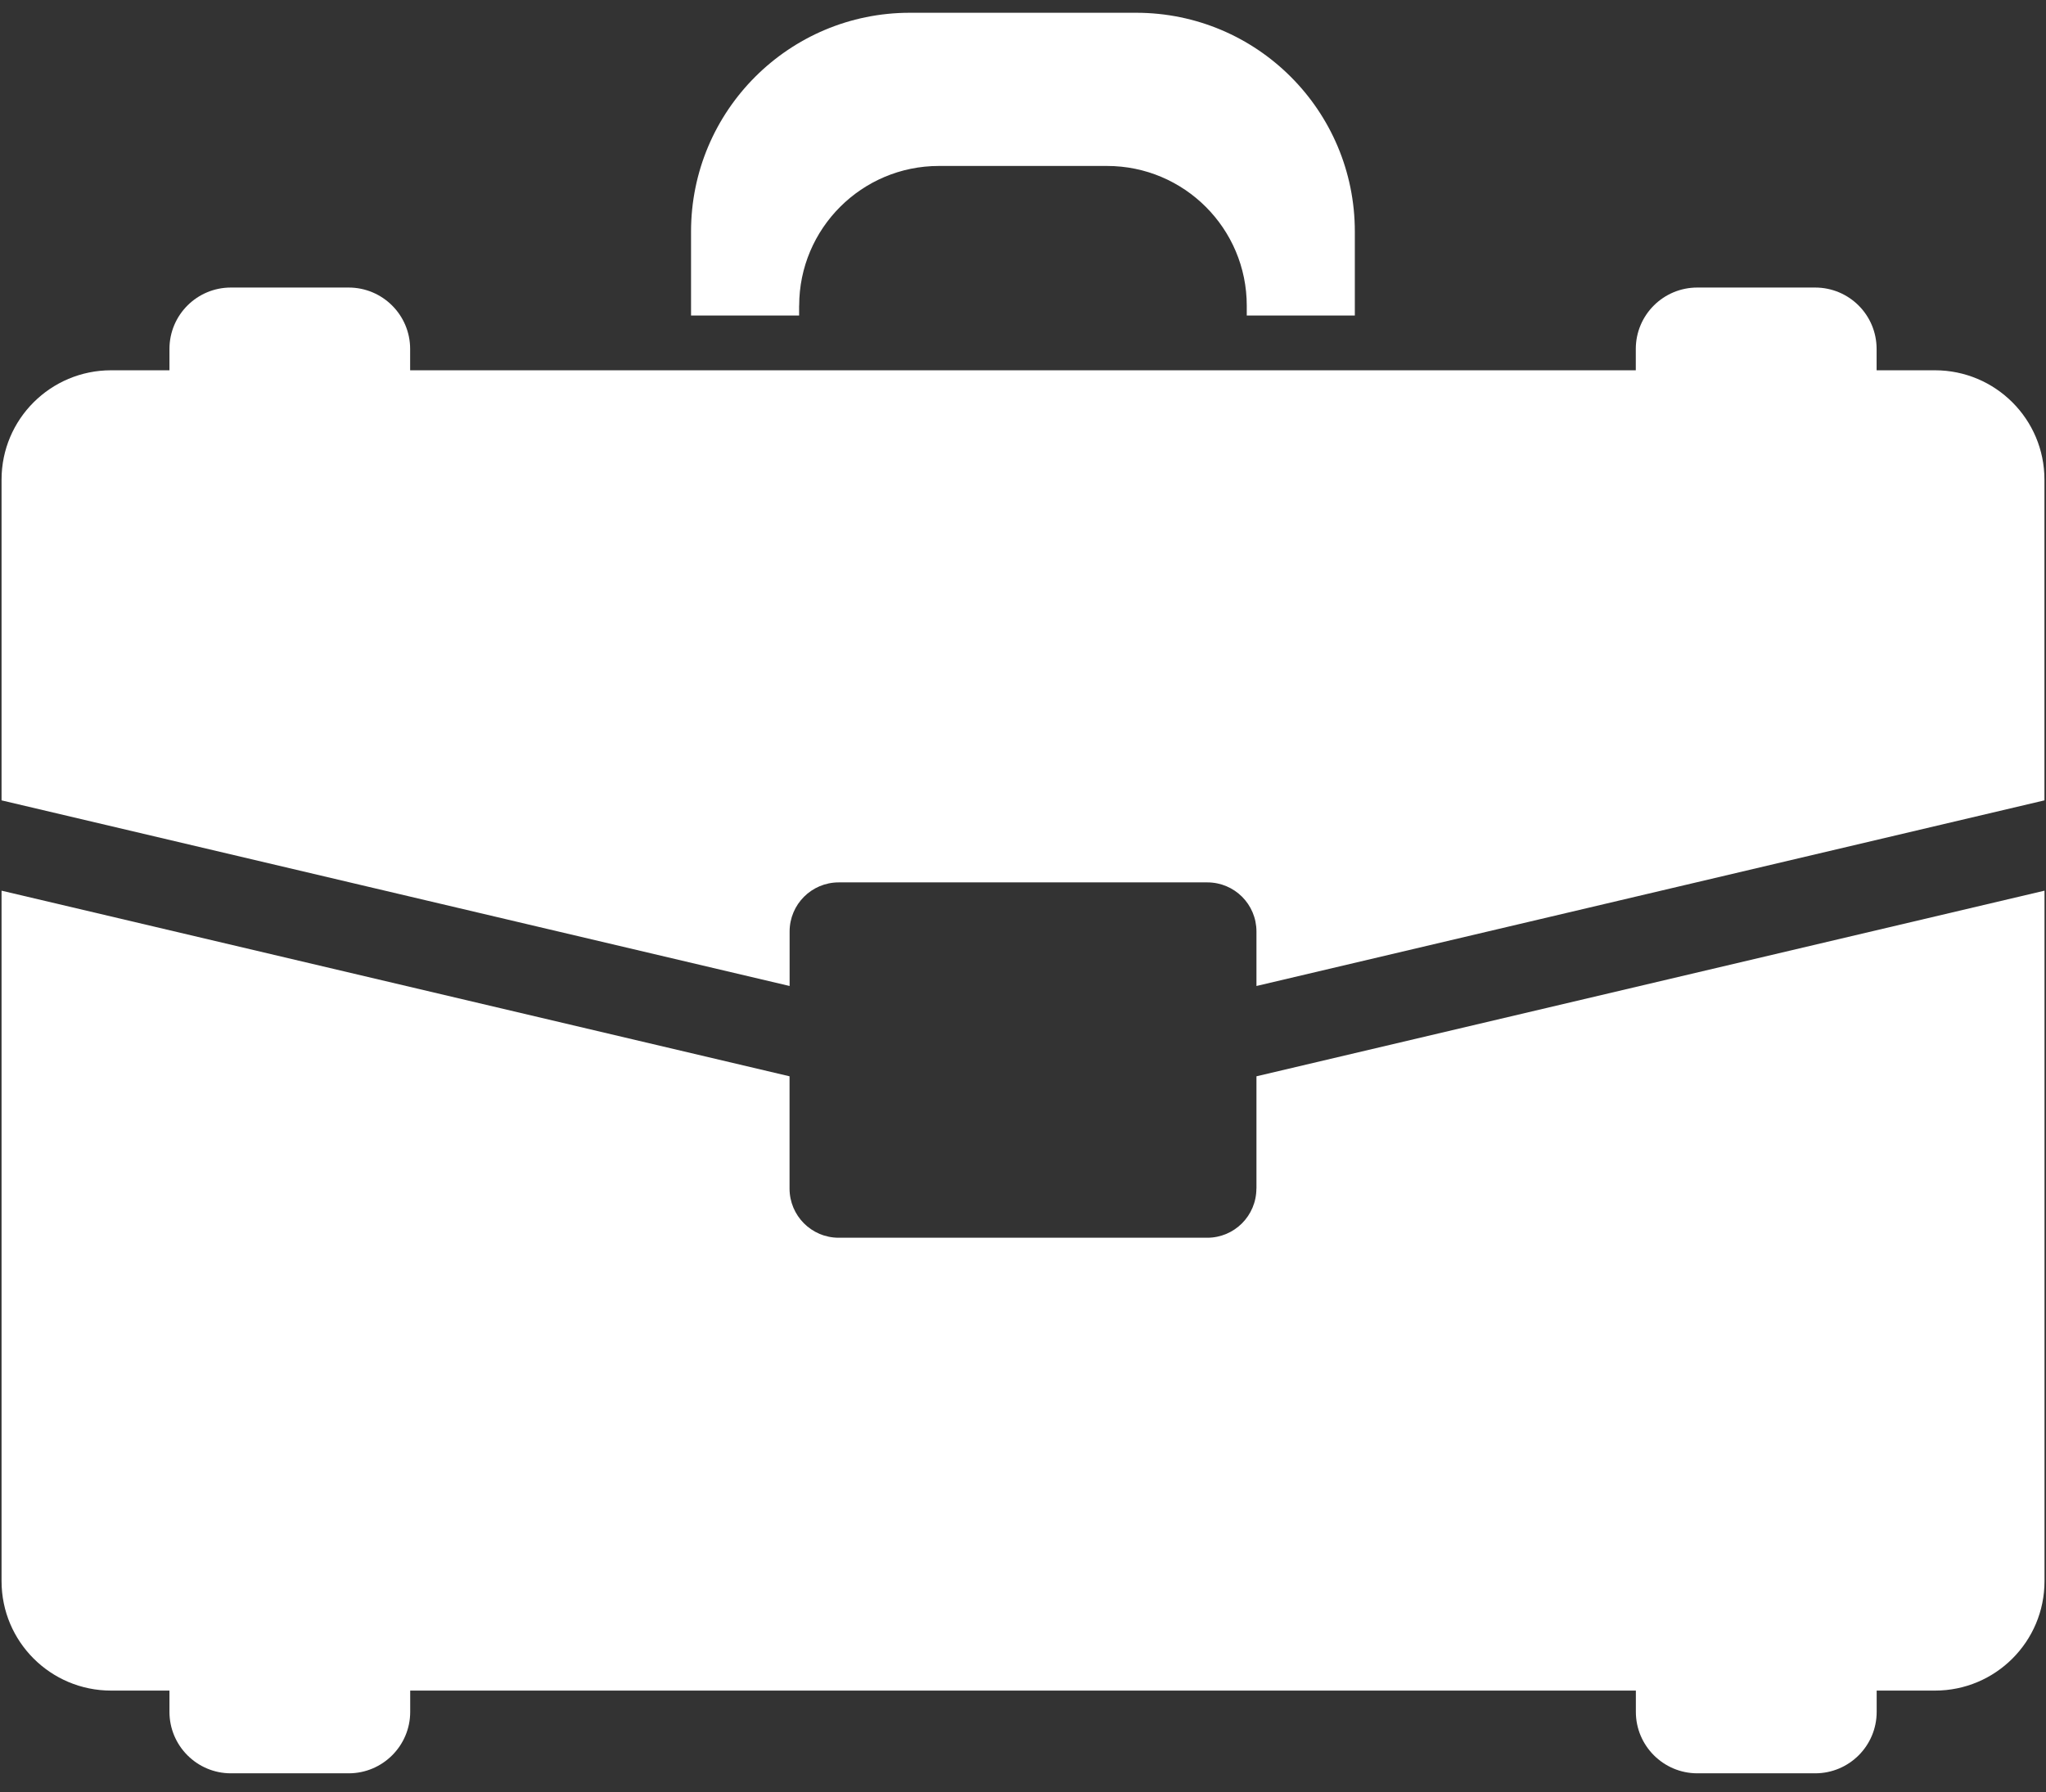<svg xmlns="http://www.w3.org/2000/svg" xmlns:xlink="http://www.w3.org/1999/xlink" width="500" viewBox="0 0 375 328.5" height="438" preserveAspectRatio="xMidYMid meet"><rect x="0" y="0" width="375" height="328.5" fill="#333333" stroke="none"/><defs><clipPath id="9cc0de2435"><path d="M 0.285 163 L 374.715 163 L 374.715 326 L 0.285 326 Z M 0.285 163 " clip-rule="nonzero"></path></clipPath><clipPath id="ecbe16f994"><path d="M 0.285 52 L 374.715 52 L 374.715 181 L 0.285 181 Z M 0.285 52 " clip-rule="nonzero"></path></clipPath></defs><path fill="#ffffff" d="M 146.477 56.035 C 146.477 41.902 157.945 30.422 172.09 30.422 L 202.898 30.422 C 217.043 30.422 228.512 41.891 228.512 56.035 L 228.512 57.836 L 248.32 57.836 L 248.32 42.461 C 248.332 20.301 230.395 2.34 208.223 2.34 L 166.766 2.34 C 144.617 2.34 126.656 20.301 126.656 42.461 L 126.656 57.836 L 146.465 57.836 L 146.465 56.035 Z M 146.477 56.035 " fill-opacity="1" fill-rule="nonzero"></path><g clip-path="url(#9cc0de2435)"><path fill="#ffffff" d="M 230.277 217.871 C 230.277 222.855 226.254 226.895 221.27 226.895 L 153.719 226.895 C 148.734 226.895 144.711 222.855 144.711 217.871 L 144.711 197.301 L 0.285 163.273 L 0.285 289.844 C 0.285 300.938 9.27 309.91 20.363 309.91 L 31.059 309.91 L 31.059 313.809 C 31.059 320.02 36.102 325.074 42.316 325.074 L 63.914 325.074 C 70.129 325.074 75.184 320.02 75.184 313.809 L 75.184 309.91 L 299.828 309.91 L 299.828 313.809 C 299.828 320.02 304.883 325.074 311.098 325.074 L 332.695 325.074 C 338.934 325.074 343.965 320.02 343.965 313.809 L 343.965 309.91 L 354.66 309.91 C 365.742 309.91 374.727 300.938 374.727 289.844 L 374.727 163.273 L 230.289 197.301 L 230.289 217.871 Z M 230.277 217.871 " fill-opacity="1" fill-rule="nonzero"></path></g><g clip-path="url(#ecbe16f994)"><path fill="#ffffff" d="M 354.648 67.879 L 343.953 67.879 L 343.953 63.969 C 343.953 57.742 338.922 52.711 332.684 52.711 L 311.086 52.711 C 304.871 52.711 299.816 57.742 299.816 63.969 L 299.816 67.879 L 75.172 67.879 L 75.172 63.969 C 75.172 57.742 70.117 52.711 63.902 52.711 L 42.316 52.711 C 36.102 52.711 31.059 57.742 31.059 63.969 L 31.059 67.879 L 20.363 67.879 C 9.27 67.879 0.285 76.852 0.285 87.922 L 0.285 146.719 L 144.723 180.746 L 144.723 170.762 C 144.723 165.789 148.746 161.754 153.73 161.754 L 221.281 161.754 C 226.266 161.754 230.289 165.777 230.289 170.762 L 230.289 180.746 L 374.715 146.719 L 374.715 87.922 C 374.715 76.852 365.73 67.879 354.648 67.879 Z M 354.648 67.879 " fill-opacity="1" fill-rule="nonzero"></path></g></svg>